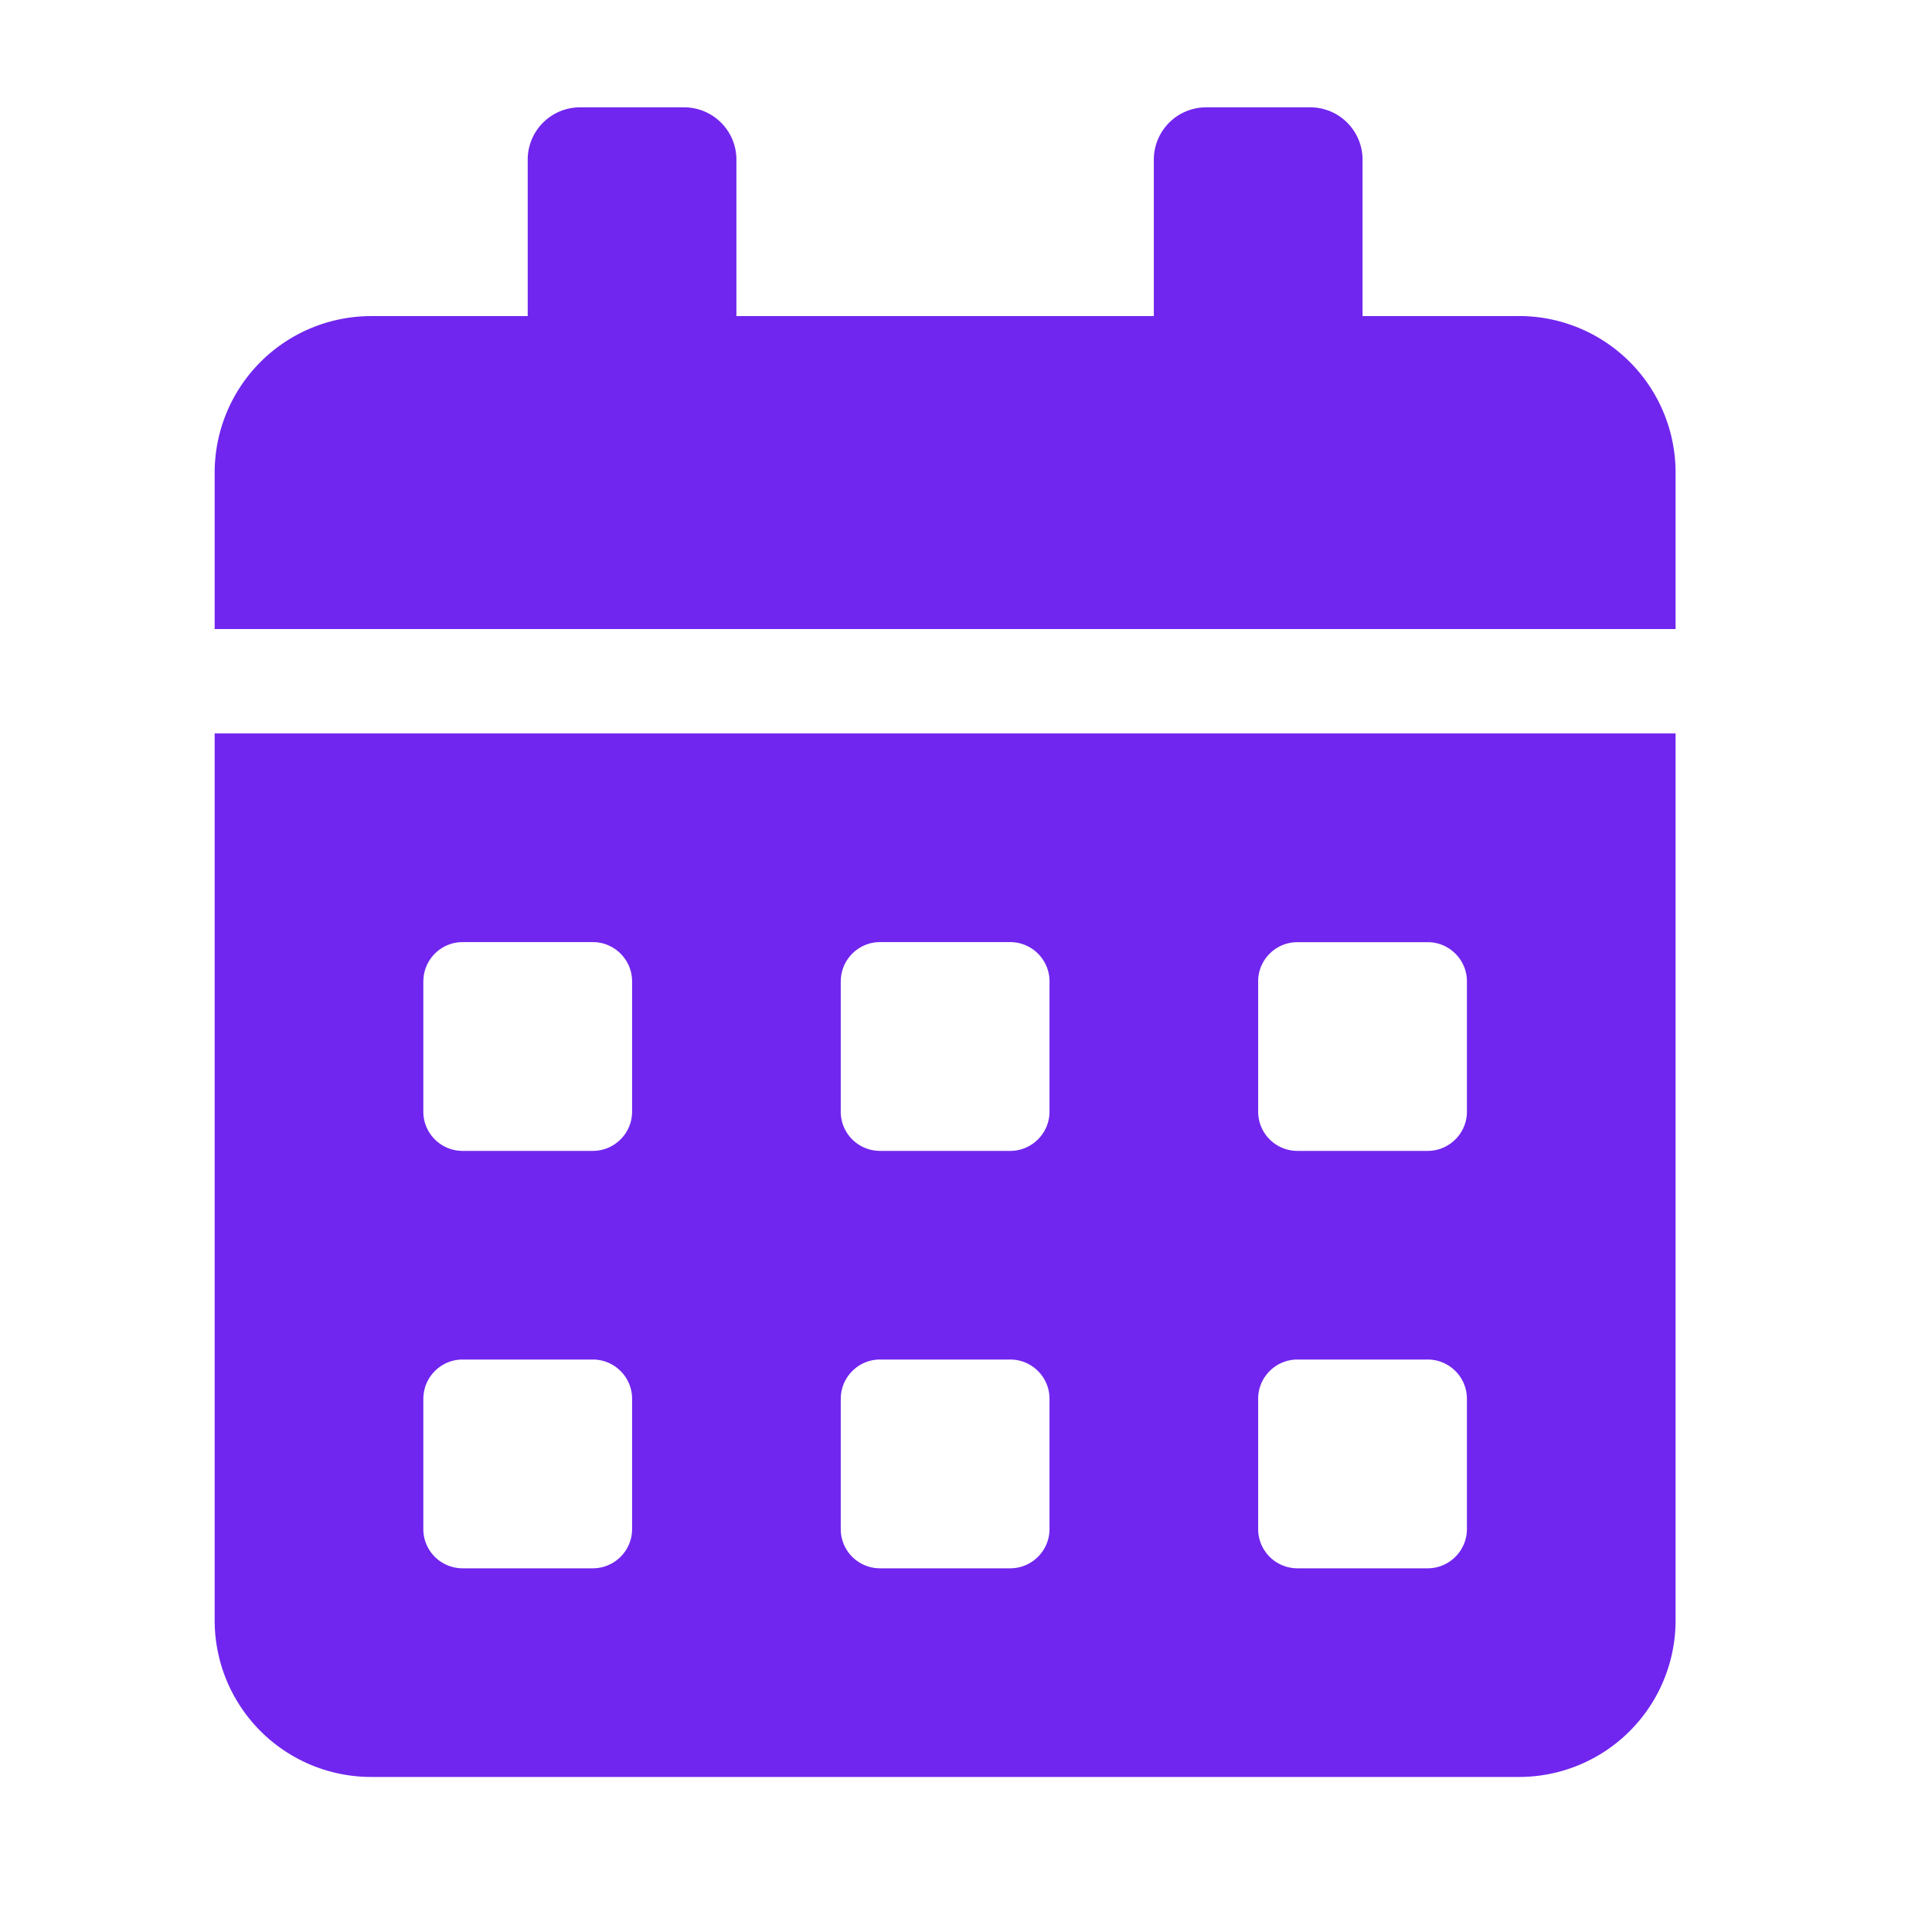 <svg width="36" height="36" viewBox="0 0 36 36" xmlns="http://www.w3.org/2000/svg">
    <g fill="none" fill-rule="evenodd">
        <path d="M0 0h36v36H0z"/>
        <path d="M4 30.194a2.917 2.917 0 0 0 2.917 2.917h21.389a2.917 2.917 0 0 0 2.916-2.917V13.667H4v16.527zm19.444-11.91c0-.4.329-.728.73-.728h2.43c.401 0 .73.328.73.729v2.43c0 .401-.329.73-.73.73h-2.43a.731.731 0 0 1-.73-.73v-2.43zm0 7.779c0-.402.329-.73.73-.73h2.43c.401 0 .73.328.73.73v2.43c0 .401-.329.73-.73.73h-2.43a.731.731 0 0 1-.73-.73v-2.43zm-7.777-7.778c0-.401.328-.73.729-.73h2.43c.401 0 .73.329.73.73v2.43c0 .401-.329.73-.73.73h-2.43a.731.731 0 0 1-.73-.73v-2.43zm0 7.777c0-.4.328-.729.729-.729h2.43c.401 0 .73.328.73.73v2.43c0 .401-.329.73-.73.73h-2.43a.731.731 0 0 1-.73-.73v-2.43zm-7.778-7.777c0-.401.328-.73.73-.73h2.43c.4 0 .729.329.729.73v2.43c0 .401-.328.73-.73.73h-2.43a.731.731 0 0 1-.73-.73v-2.43zm0 7.777c0-.4.328-.729.73-.729h2.43c.4 0 .729.328.729.73v2.43c0 .401-.328.73-.73.73h-2.43a.731.731 0 0 1-.73-.73v-2.43zM28.306 5.89h-2.917V2.972A.975.975 0 0 0 24.417 2h-1.945a.975.975 0 0 0-.972.972V5.89h-7.778V2.972A.975.975 0 0 0 12.75 2h-1.944a.975.975 0 0 0-.973.972V5.89H6.917A2.917 2.917 0 0 0 4 8.806v2.916h27.222V8.806a2.917 2.917 0 0 0-2.916-2.917z" fill="#7026EE" fill-rule="nonzero"/>
    </g>
</svg>
